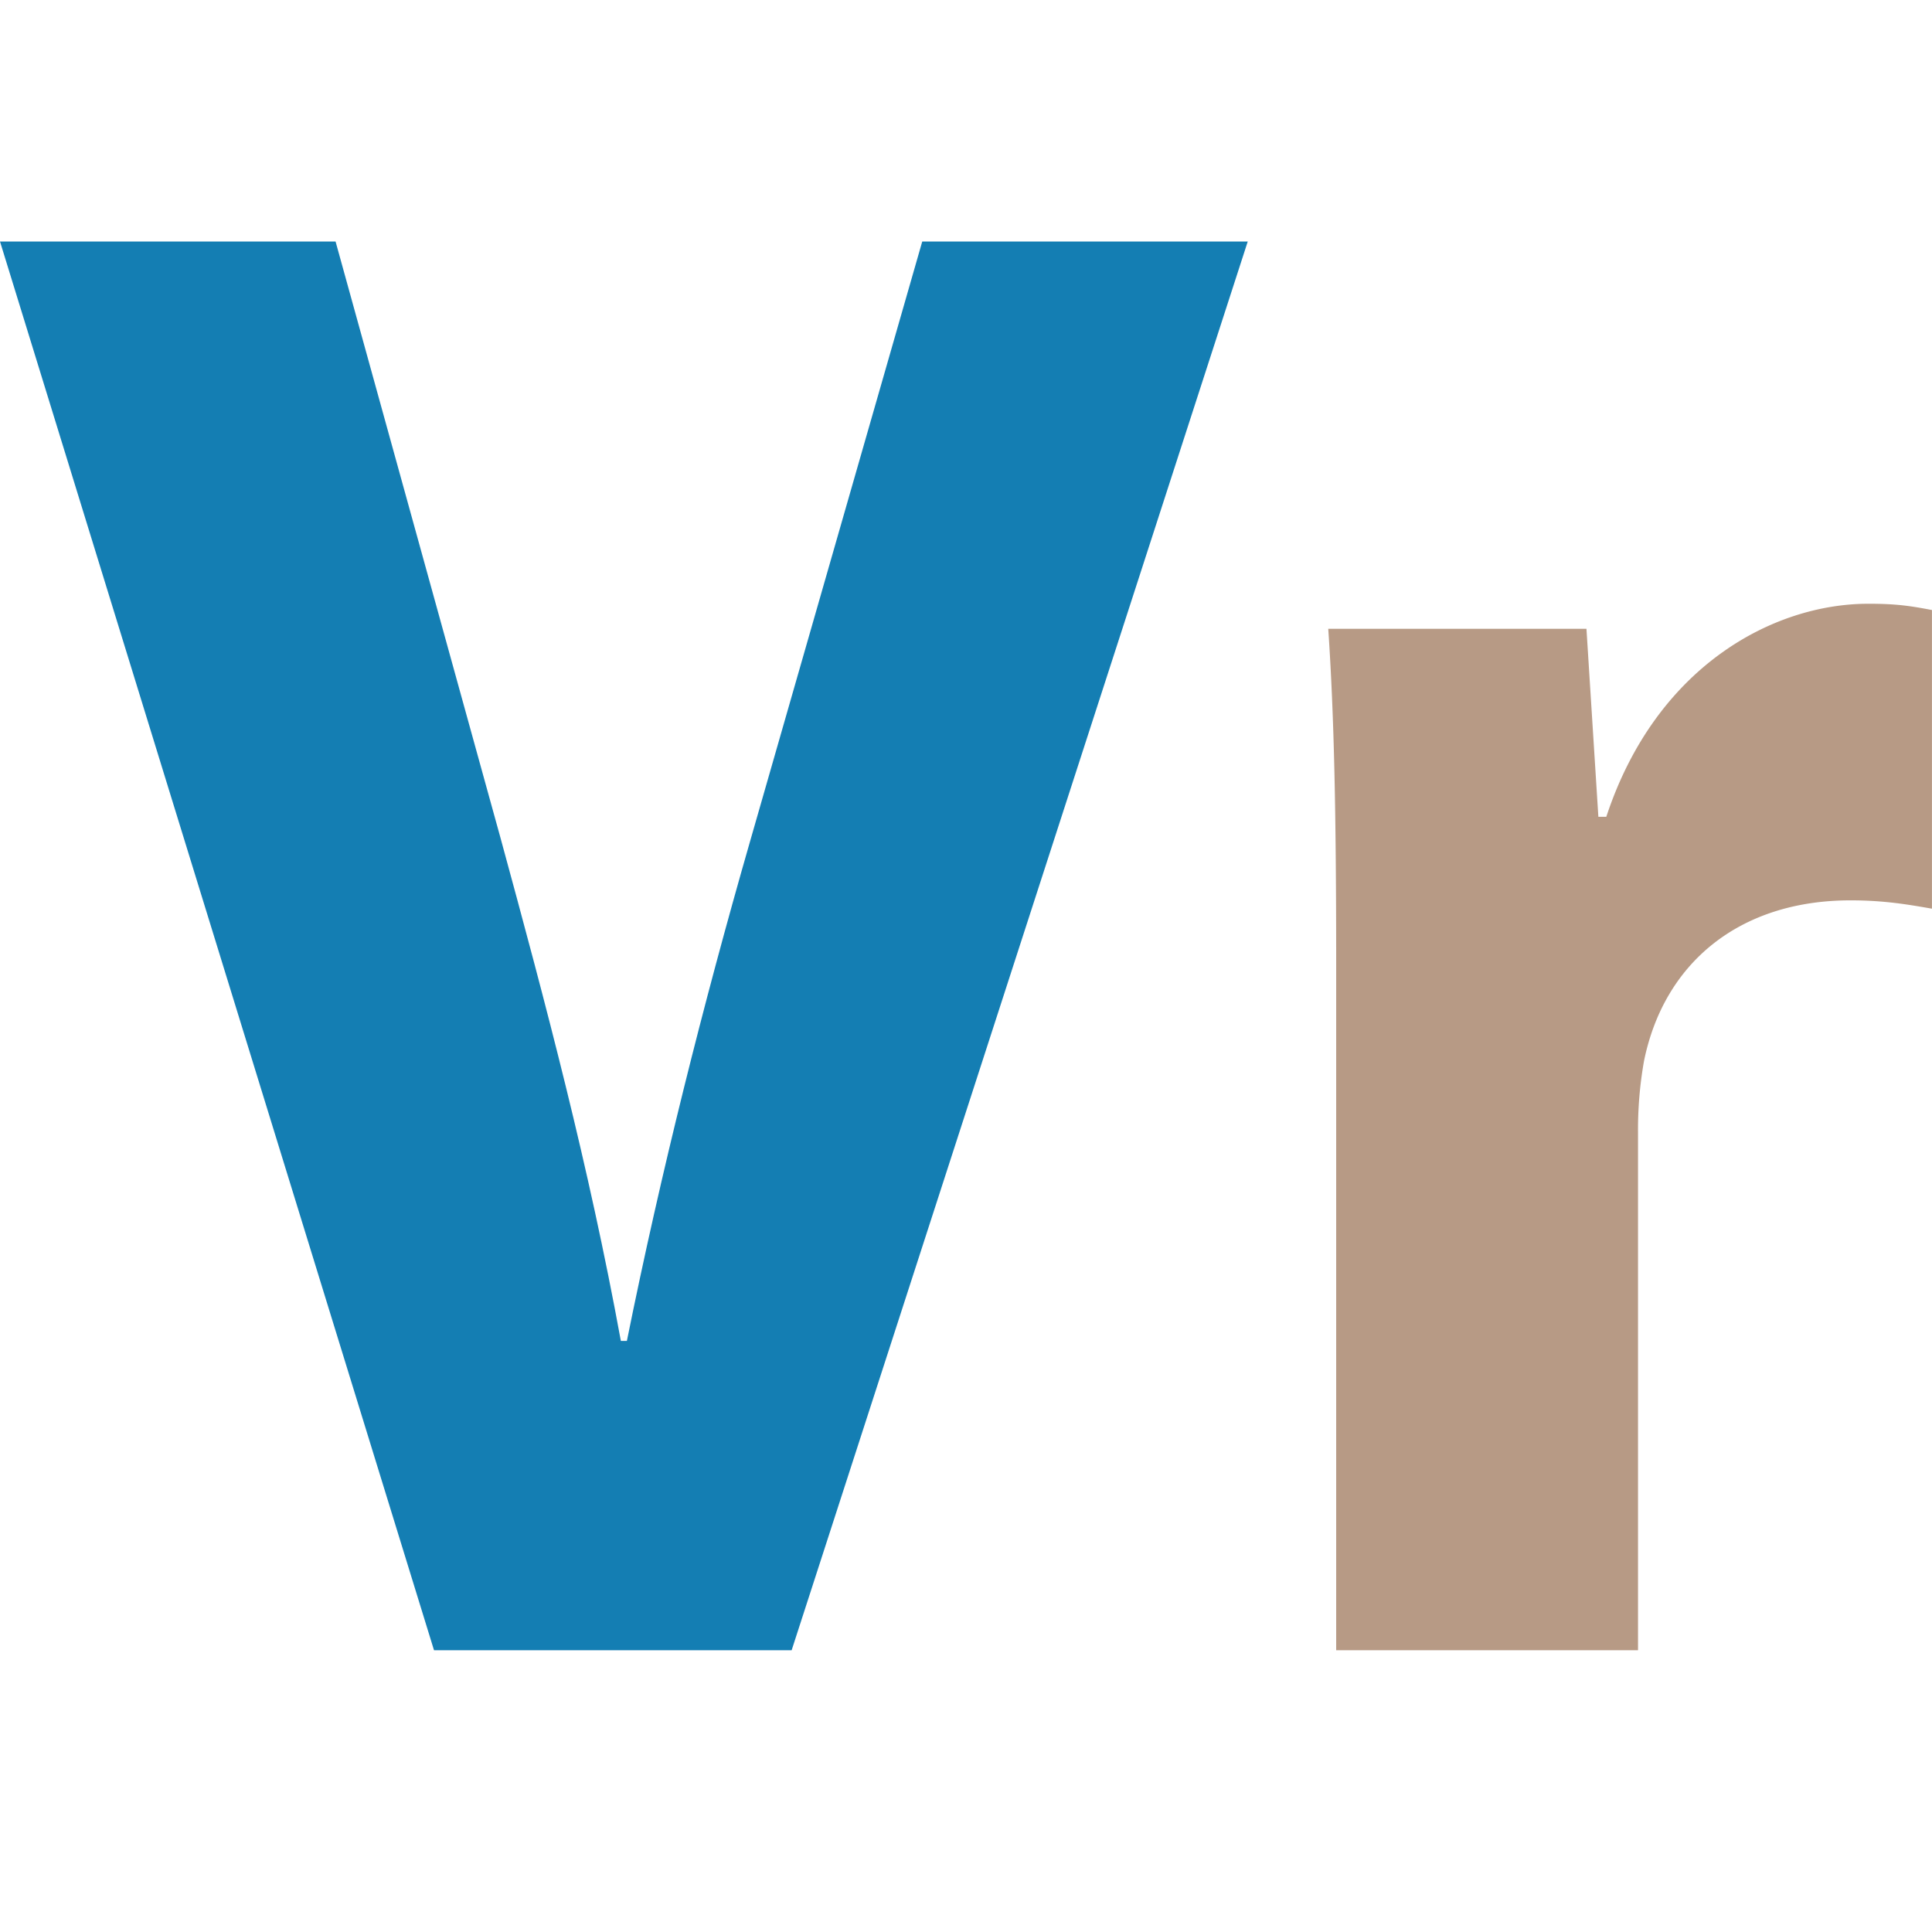 <svg xmlns="http://www.w3.org/2000/svg" fill="none" viewBox="0 0 48 48">
    <style>
        @media (prefers-color-scheme: dark) {
            .v { fill: #4FA7D6 }
            .r { fill: #CDBDB1 }
        }
    </style>
    <path class="v" fill="#B79A85"
          d="M33.197 41V23.978c0-3.736-.049-6.176-.197-8.355h6.415l.296 4.67h.197C41.14 16.557 44.053 15 46.42 15c.69 0 1.036.052 1.579.156v7.42c-.592-.103-1.184-.207-2.023-.207-2.763 0-4.638 1.557-5.132 3.996a9.768 9.768 0 0 0-.148 1.765V41h-7.5z"/>
    <path class="r" fill="#147EB3"
          d="M19.668 41h-8.885L0 6h8.337l4.093 14.8c1.148 4.206 2.196 8.152 2.995 12.514h.15c.849-4.206 1.897-8.36 3.045-12.358L22.913 6H31L19.668 41z"/>
</svg>
